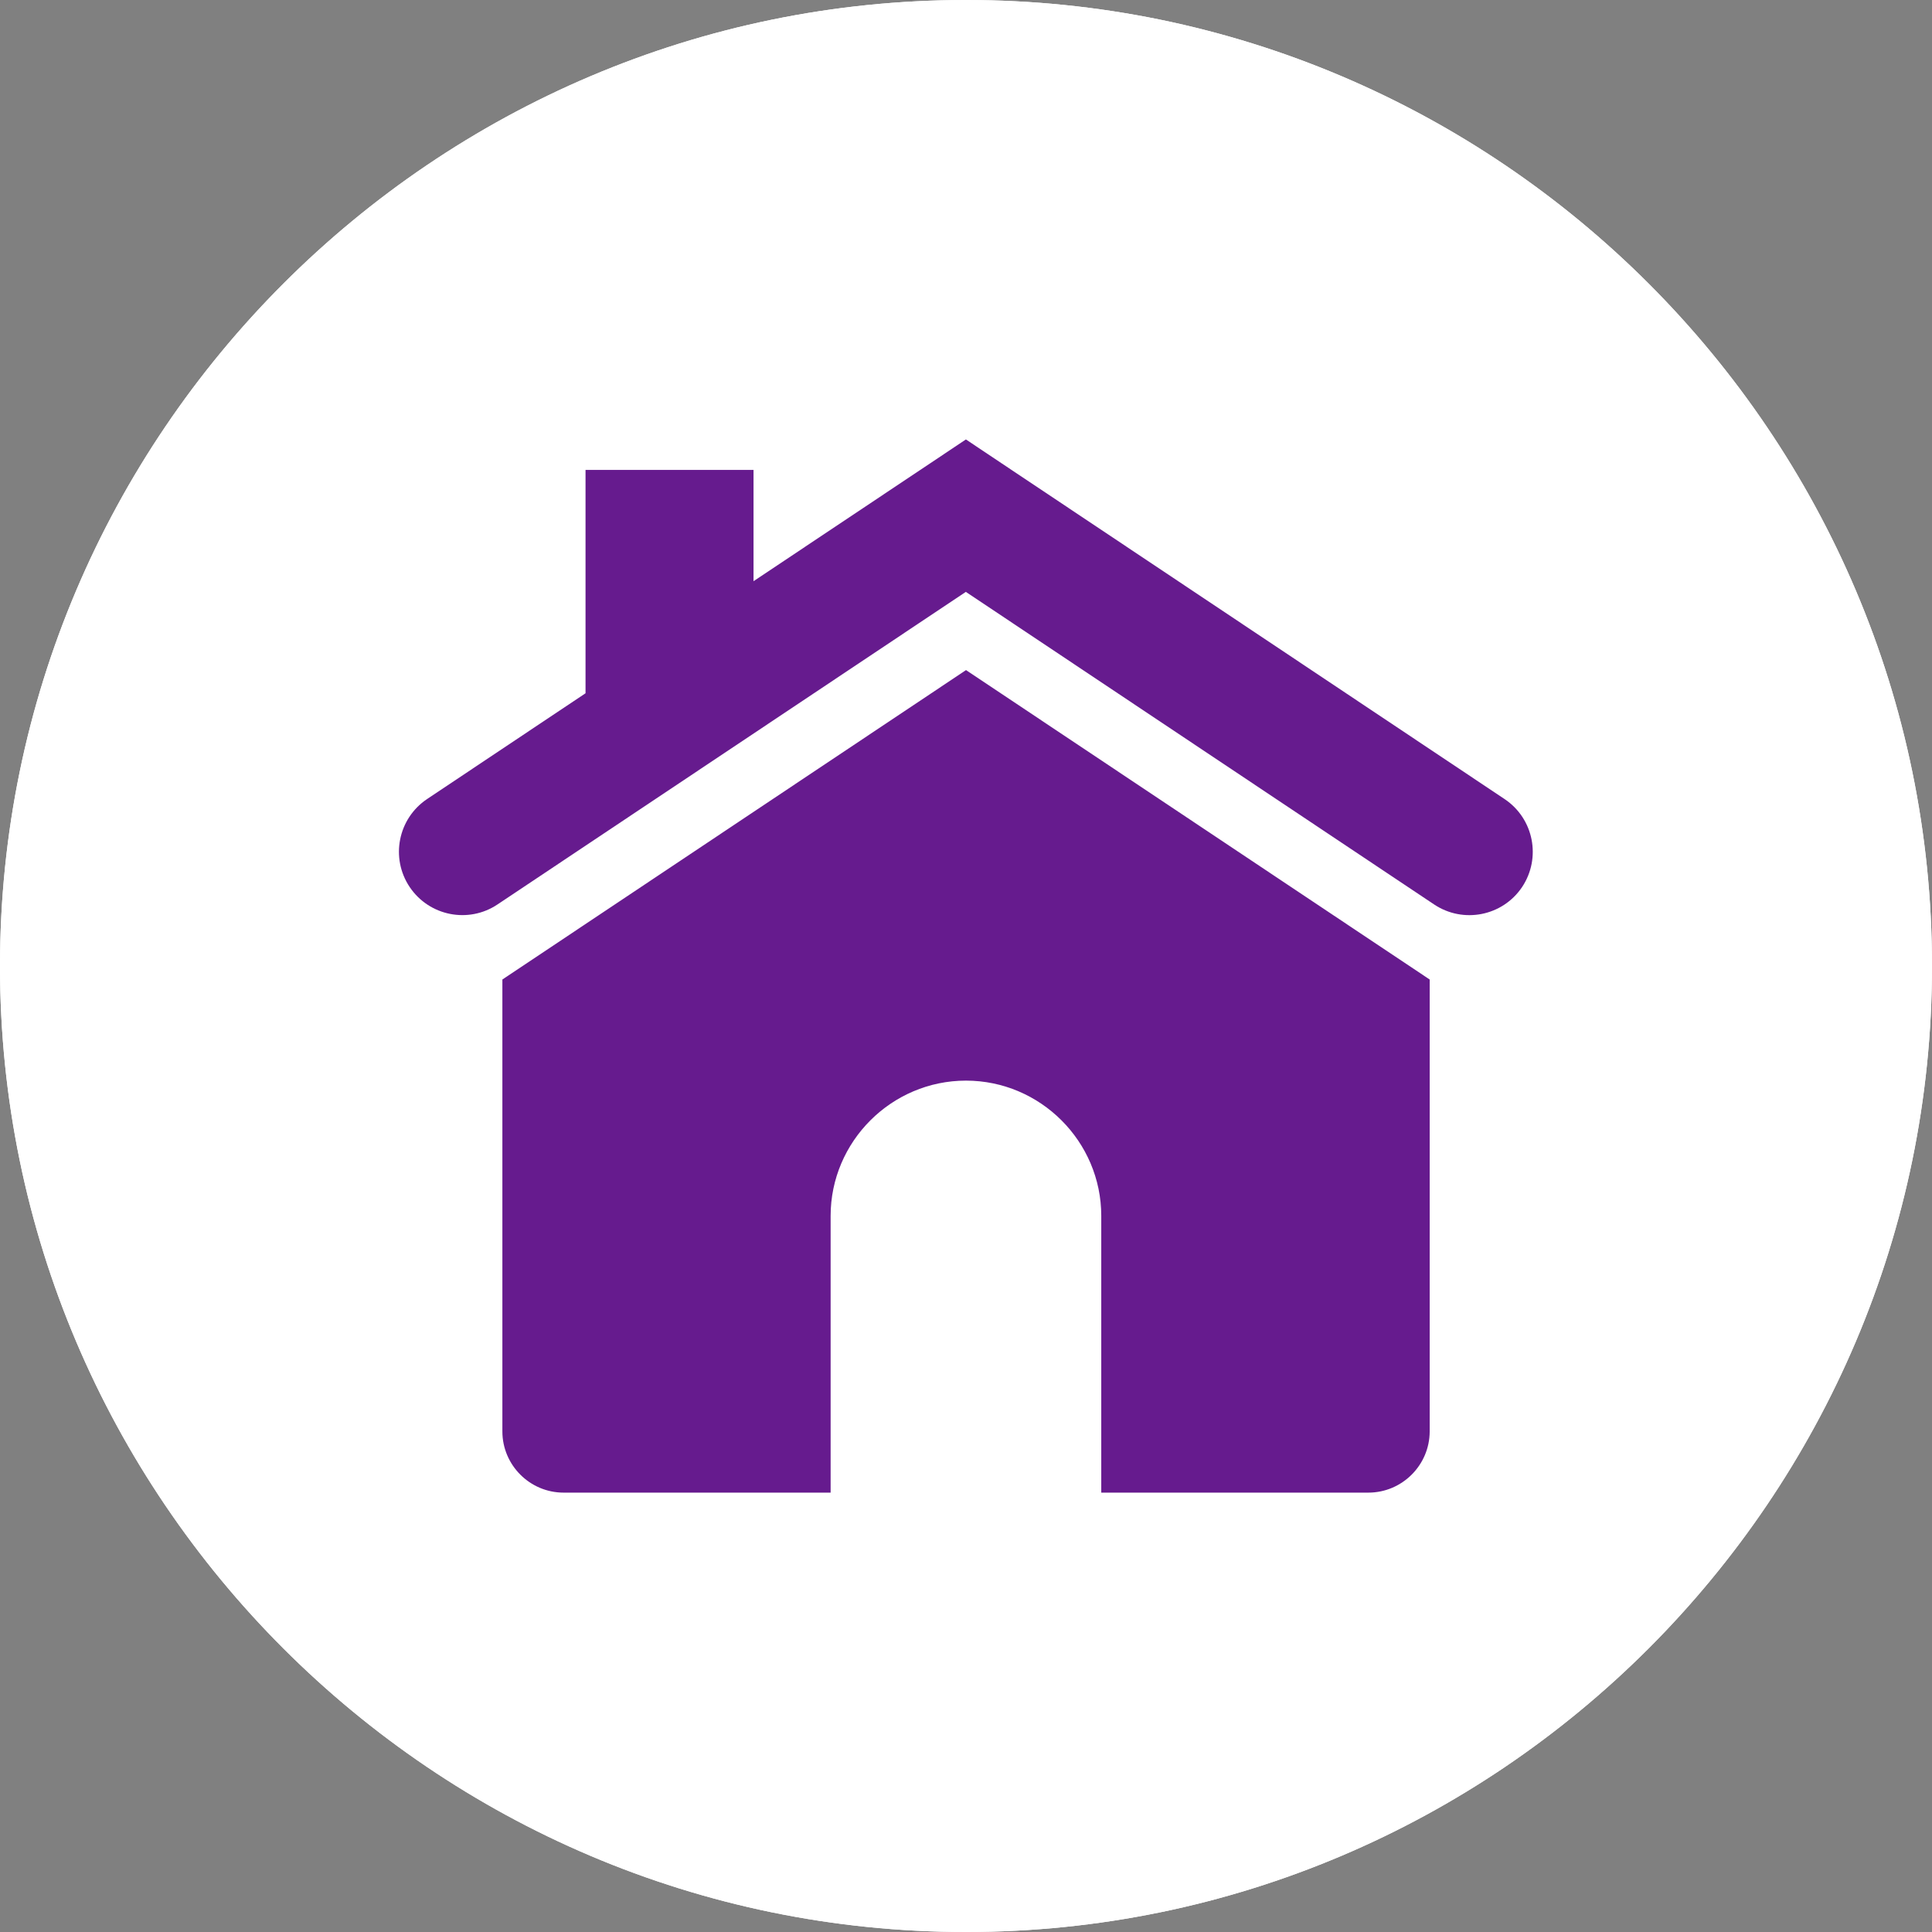 <svg xmlns="http://www.w3.org/2000/svg" xmlns:xlink="http://www.w3.org/1999/xlink" width="432" zoomAndPan="magnify" viewBox="0 0 324 324" height="432" preserveAspectRatio="xMidYMid meet" version="1.0"><rect x="0" y="0" width="324" height="324" fill="#808080" stroke="none"/><path fill="#ffffff" d="M 162.004 324 C 251.223 324 324 251.234 324 162.004 C 324 72.766 251.234 0 162.004 0 C 72.766 0.012 0 72.777 0 162.016 C 0 251.234 72.766 324 162.004 324 Z M 162.004 324 " fill-opacity="1" fill-rule="evenodd"/><path fill="#661b8e" d="M 229.477 250.316 L 184.684 250.316 L 184.684 203.91 C 184.684 191.43 174.473 181.223 161.996 181.223 C 149.516 181.223 139.297 191.43 139.297 203.91 L 139.297 250.316 L 94.512 250.316 C 88.871 250.316 84.25 245.707 84.25 240.055 L 84.25 164.266 L 162.004 112.375 L 239.762 164.266 L 239.762 240.055 C 239.75 245.707 235.129 250.316 229.477 250.316 Z M 83.453 151.664 C 78.574 154.941 71.969 153.621 68.703 148.754 C 65.434 143.875 66.742 137.27 71.625 134 L 98.195 116.262 L 98.195 78.809 L 126.367 78.809 L 126.367 97.469 L 156.074 77.645 L 161.984 73.695 L 167.895 77.645 L 252.332 134.012 C 257.211 137.281 258.512 143.875 255.254 148.766 C 251.984 153.633 245.391 154.941 240.5 151.676 L 161.973 99.258 Z M 83.453 151.664 " fill-opacity="1" fill-rule="nonzero"/><path fill="#ffffff" d="M 162.004 324 C 251.223 324 324 251.234 324 162.004 C 324 72.766 251.234 0 162.004 0 C 72.766 0.012 0 72.777 0 162.016 C 0 251.234 72.766 324 162.004 324 Z M 162.004 324 " fill-opacity="1" fill-rule="evenodd"/><path fill="#661b8e" d="M 229.477 250.316 L 184.684 250.316 L 184.684 203.91 C 184.684 191.43 174.473 181.223 161.996 181.223 C 149.516 181.223 139.297 191.43 139.297 203.91 L 139.297 250.316 L 94.512 250.316 C 88.871 250.316 84.25 245.707 84.25 240.055 L 84.25 164.266 L 162.004 112.375 L 239.762 164.266 L 239.762 240.055 C 239.75 245.707 235.129 250.316 229.477 250.316 Z M 83.453 151.664 C 78.574 154.941 71.969 153.621 68.703 148.754 C 65.434 143.875 66.742 137.27 71.625 134 L 98.195 116.262 L 98.195 78.809 L 126.367 78.809 L 126.367 97.469 L 156.074 77.645 L 161.984 73.695 L 167.895 77.645 L 252.332 134.012 C 257.211 137.281 258.512 143.875 255.254 148.766 C 251.984 153.633 245.391 154.941 240.5 151.676 L 161.973 99.258 Z M 83.453 151.664 " fill-opacity="1" fill-rule="nonzero"/></svg>